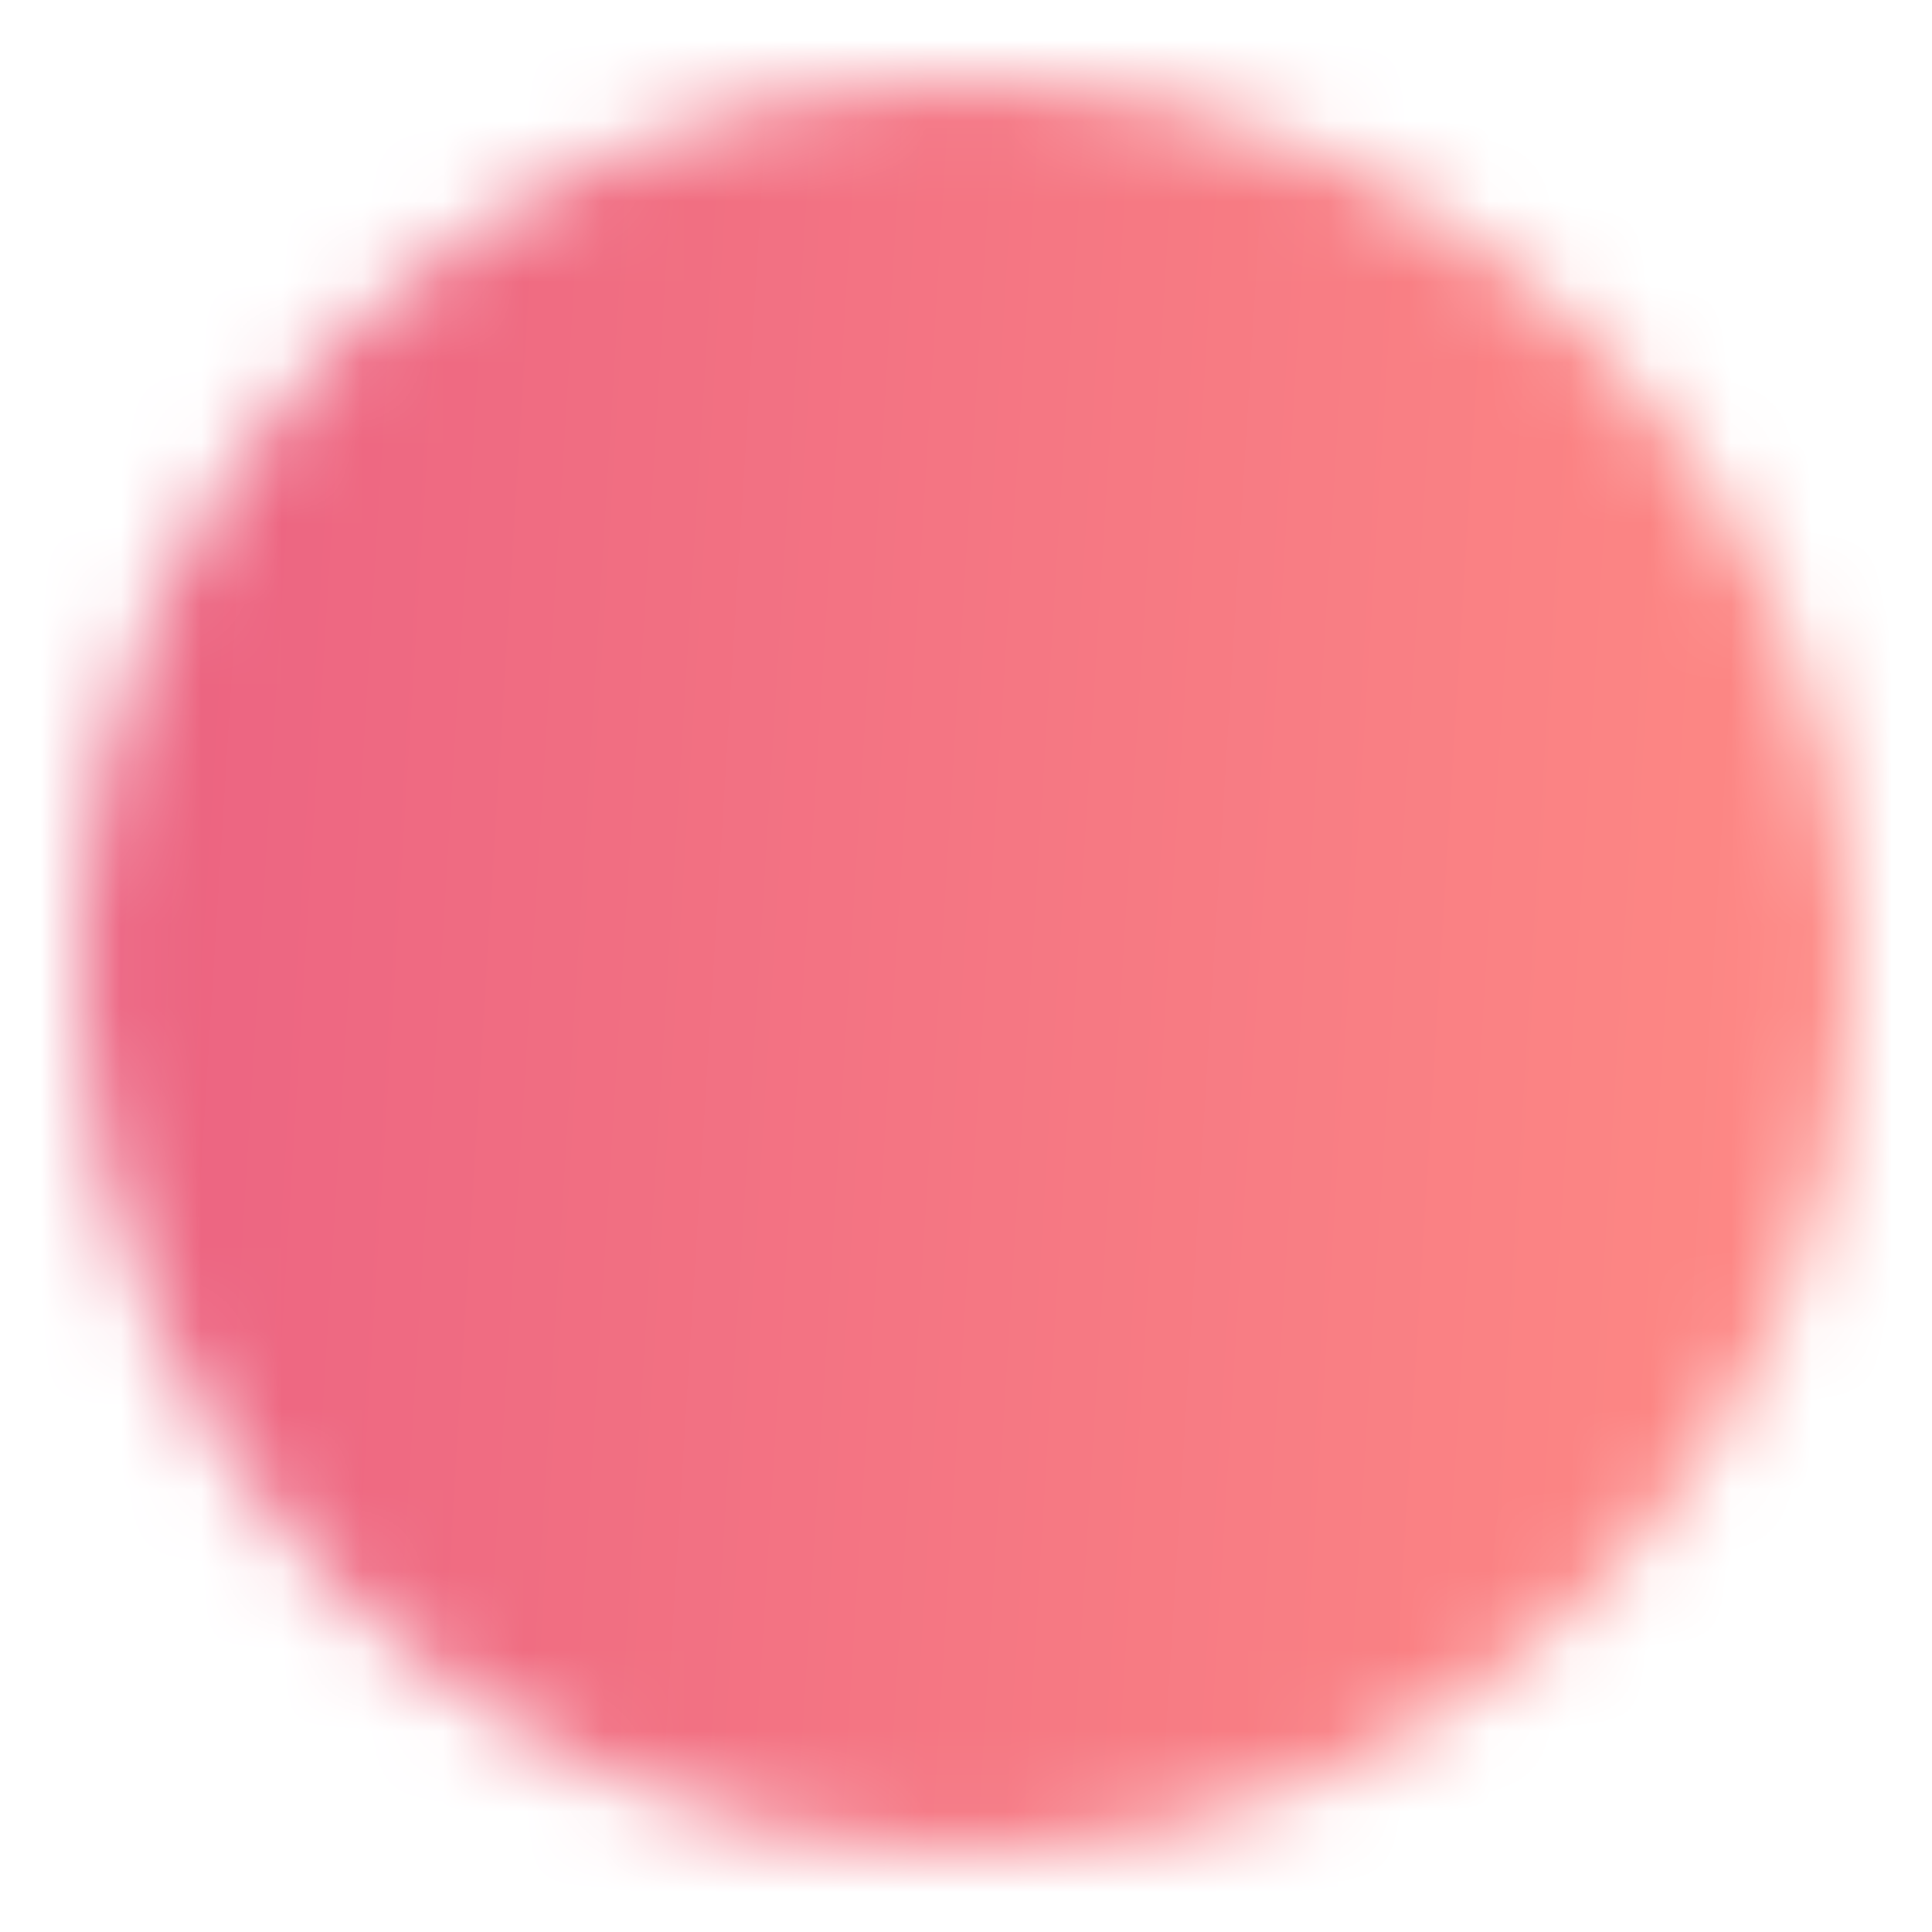 <svg width="24" height="24" viewBox="0 0 24 24" fill="none" xmlns="http://www.w3.org/2000/svg">
<mask id="mask0_10173_279156" style="mask-type:luminance" maskUnits="userSpaceOnUse" x="1" y="1" width="22" height="23">
<path d="M12 22.002C17.523 22.002 22 17.525 22 12.002C22 6.479 17.523 2.002 12 2.002C6.477 2.002 2 6.479 2 12.002C2 17.525 6.477 22.002 12 22.002Z" fill="white" stroke="white" stroke-width="2"/>
<path d="M15 9.002V15.002M18 11.002V13.002M9 9.002V15.002M6 11.002V13.002M12 7.002V17.002" stroke="black" stroke-width="2" stroke-linecap="round"/>
</mask>
<g mask="url(#mask0_10173_279156)">
<path d="M0 4.002C0 1.793 1.791 0.002 4 0.002H20C22.209 0.002 24 1.793 24 4.002V20.002C24 22.211 22.209 24.002 20 24.002H4C1.791 24.002 0 22.211 0 20.002V4.002Z" fill="url(#paint0_linear_10173_279156)"/>
</g>
<defs>
<linearGradient id="paint0_linear_10173_279156" x1="3.13359e-07" y1="4.789" x2="24.736" y2="6.32" gradientUnits="userSpaceOnUse">
<stop stop-color="#EA6081"/>
<stop offset="1" stop-color="#FF8C85"/>
</linearGradient>
</defs>
</svg>

